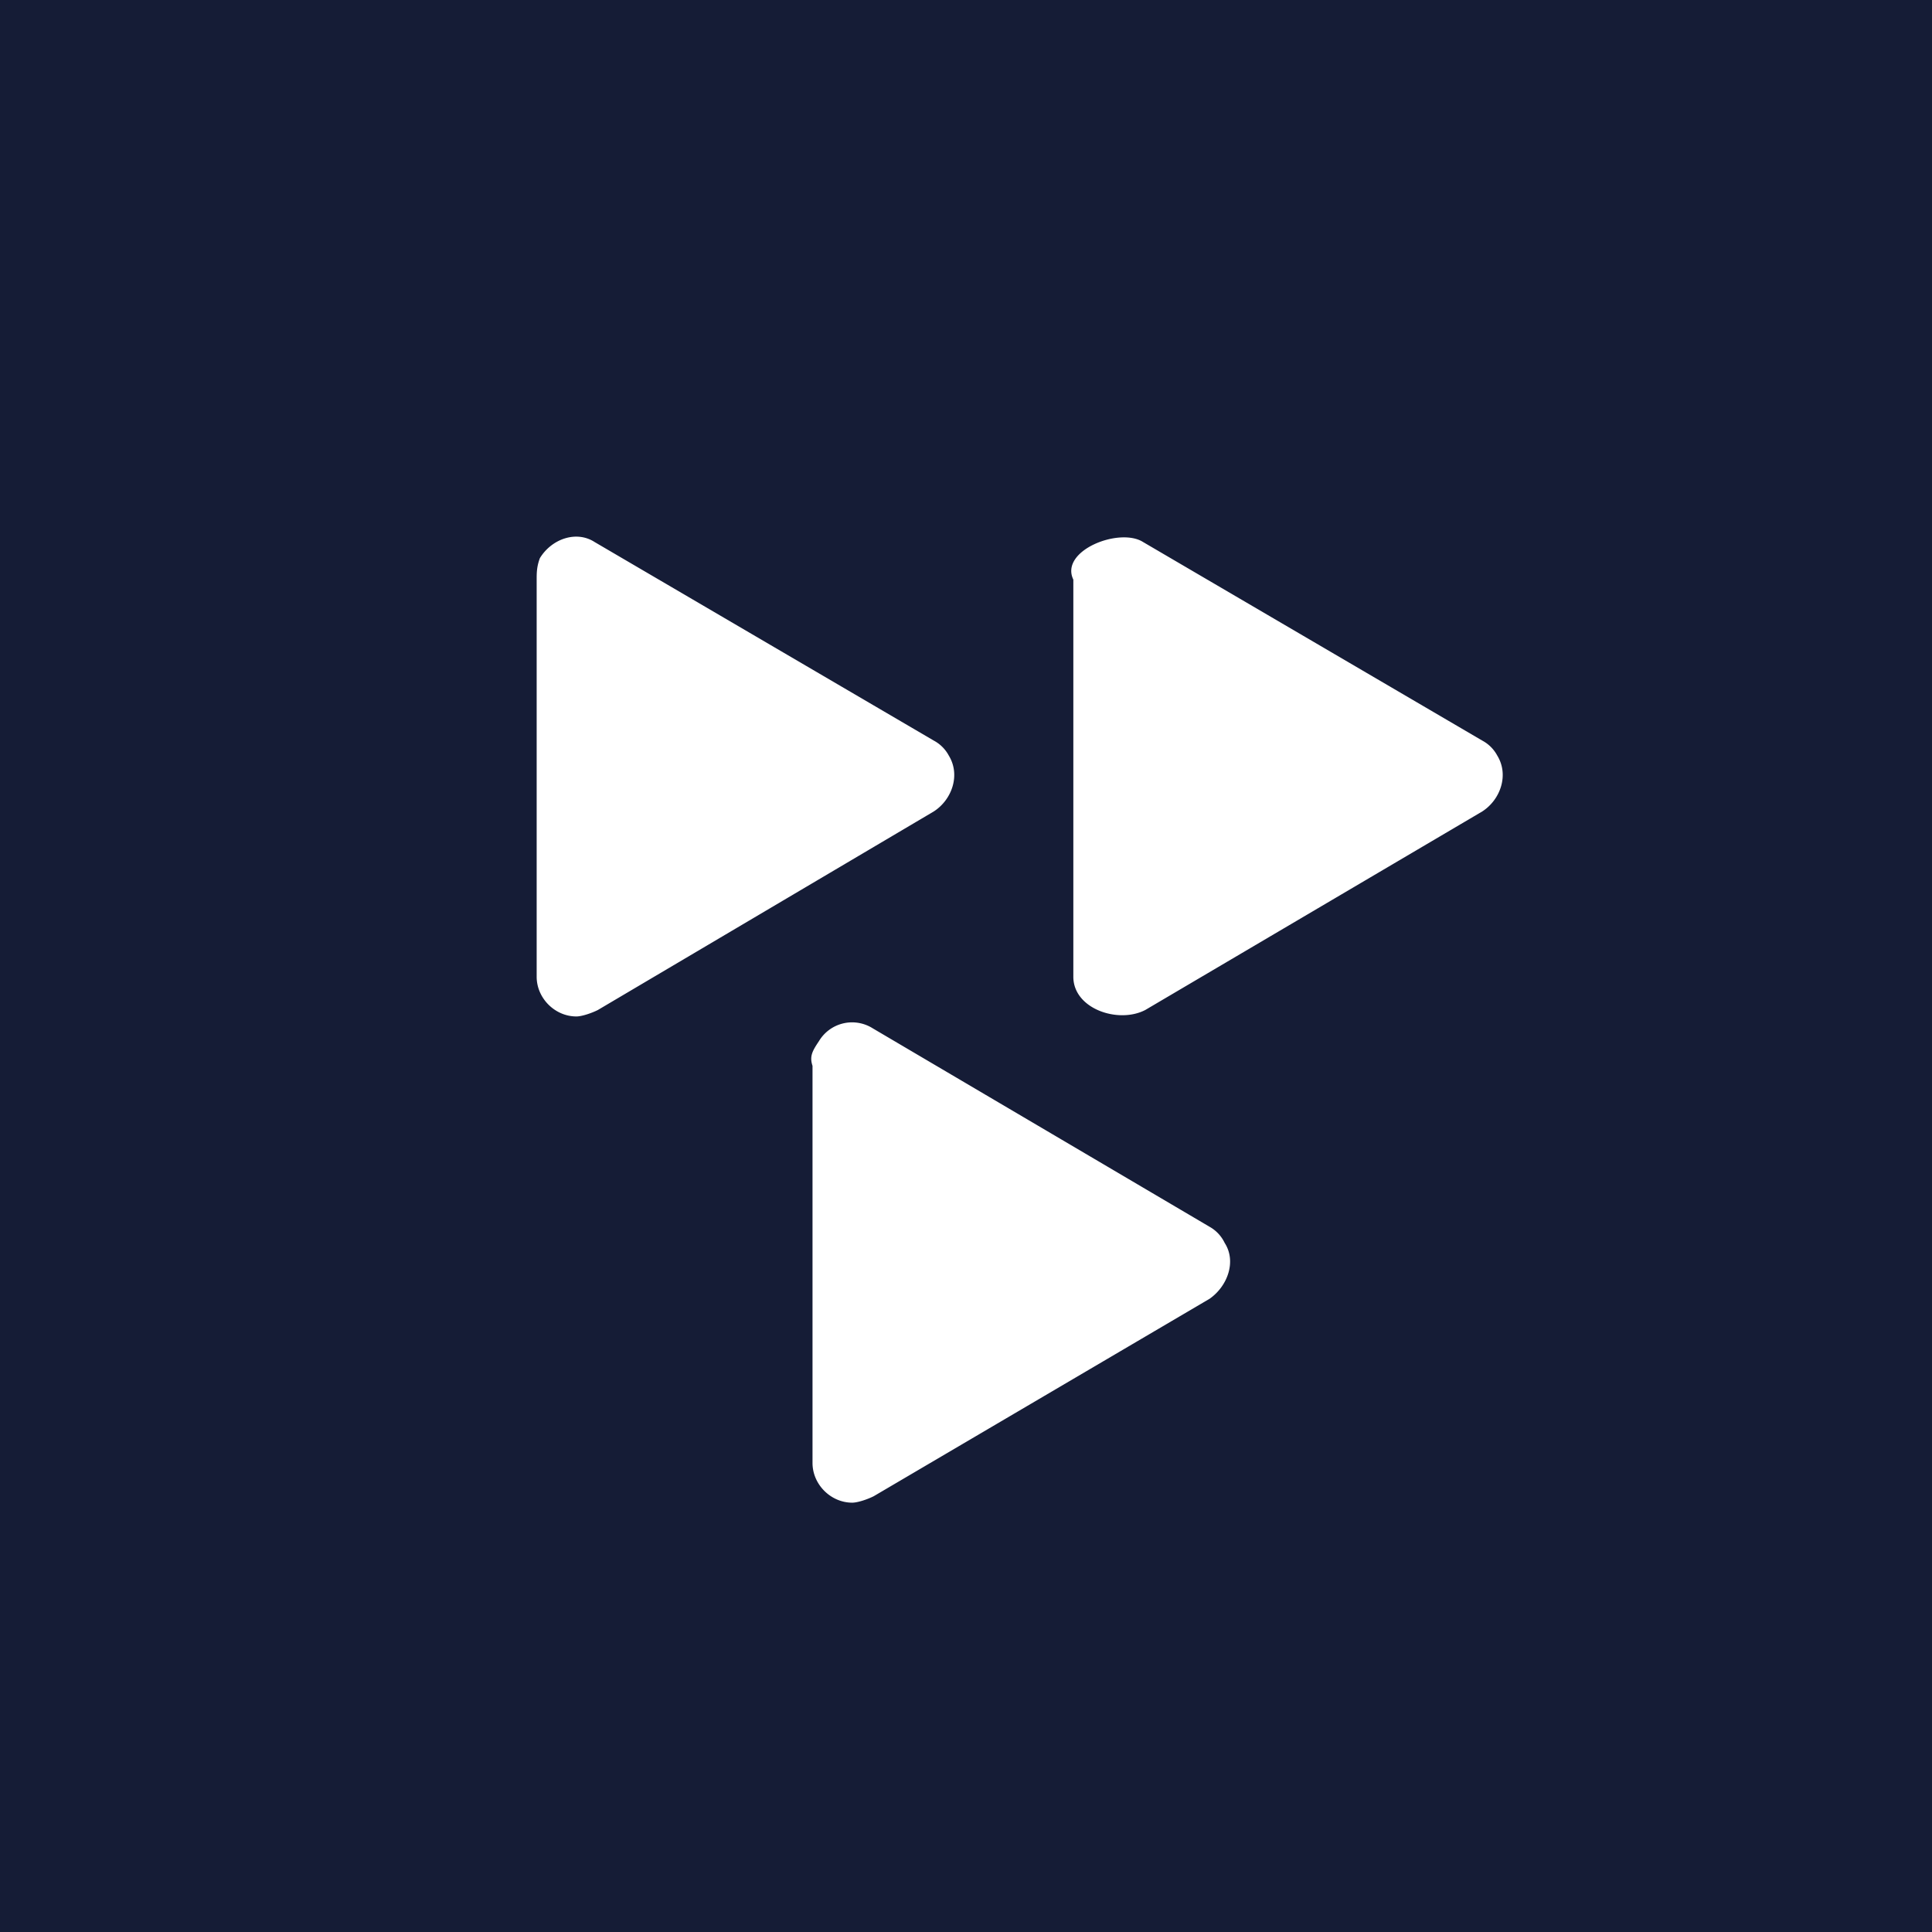 <svg xmlns="http://www.w3.org/2000/svg" width="18" height="18"><path fill="#151C36" d="M0 0h18v18H0z"/><path fill="#fff" d="M5 5.4v3.7c0 .2.17.37.37.37.05 0 .14-.03.2-.06L8.7 7.56c.17-.11.25-.34.14-.52a.34.34 0 0 0-.14-.14L5.54 5.05c-.17-.11-.4-.03-.51.15-.03.08-.03.14-.03.2m5 0v3.7c0 .3.42.44.67.31l3.14-1.85c.17-.11.25-.34.14-.52a.34.34 0 0 0-.14-.14l-3.16-1.85c-.22-.14-.78.08-.65.35M7.57 9.93v3.7c0 .2.17.37.37.37.05 0 .14-.03.2-.06l3.13-1.84c.17-.12.25-.35.14-.52a.34.34 0 0 0-.14-.15L8.13 9.58a.36.36 0 0 0-.5.12c-.06.09-.09.14-.06.23"/></svg>